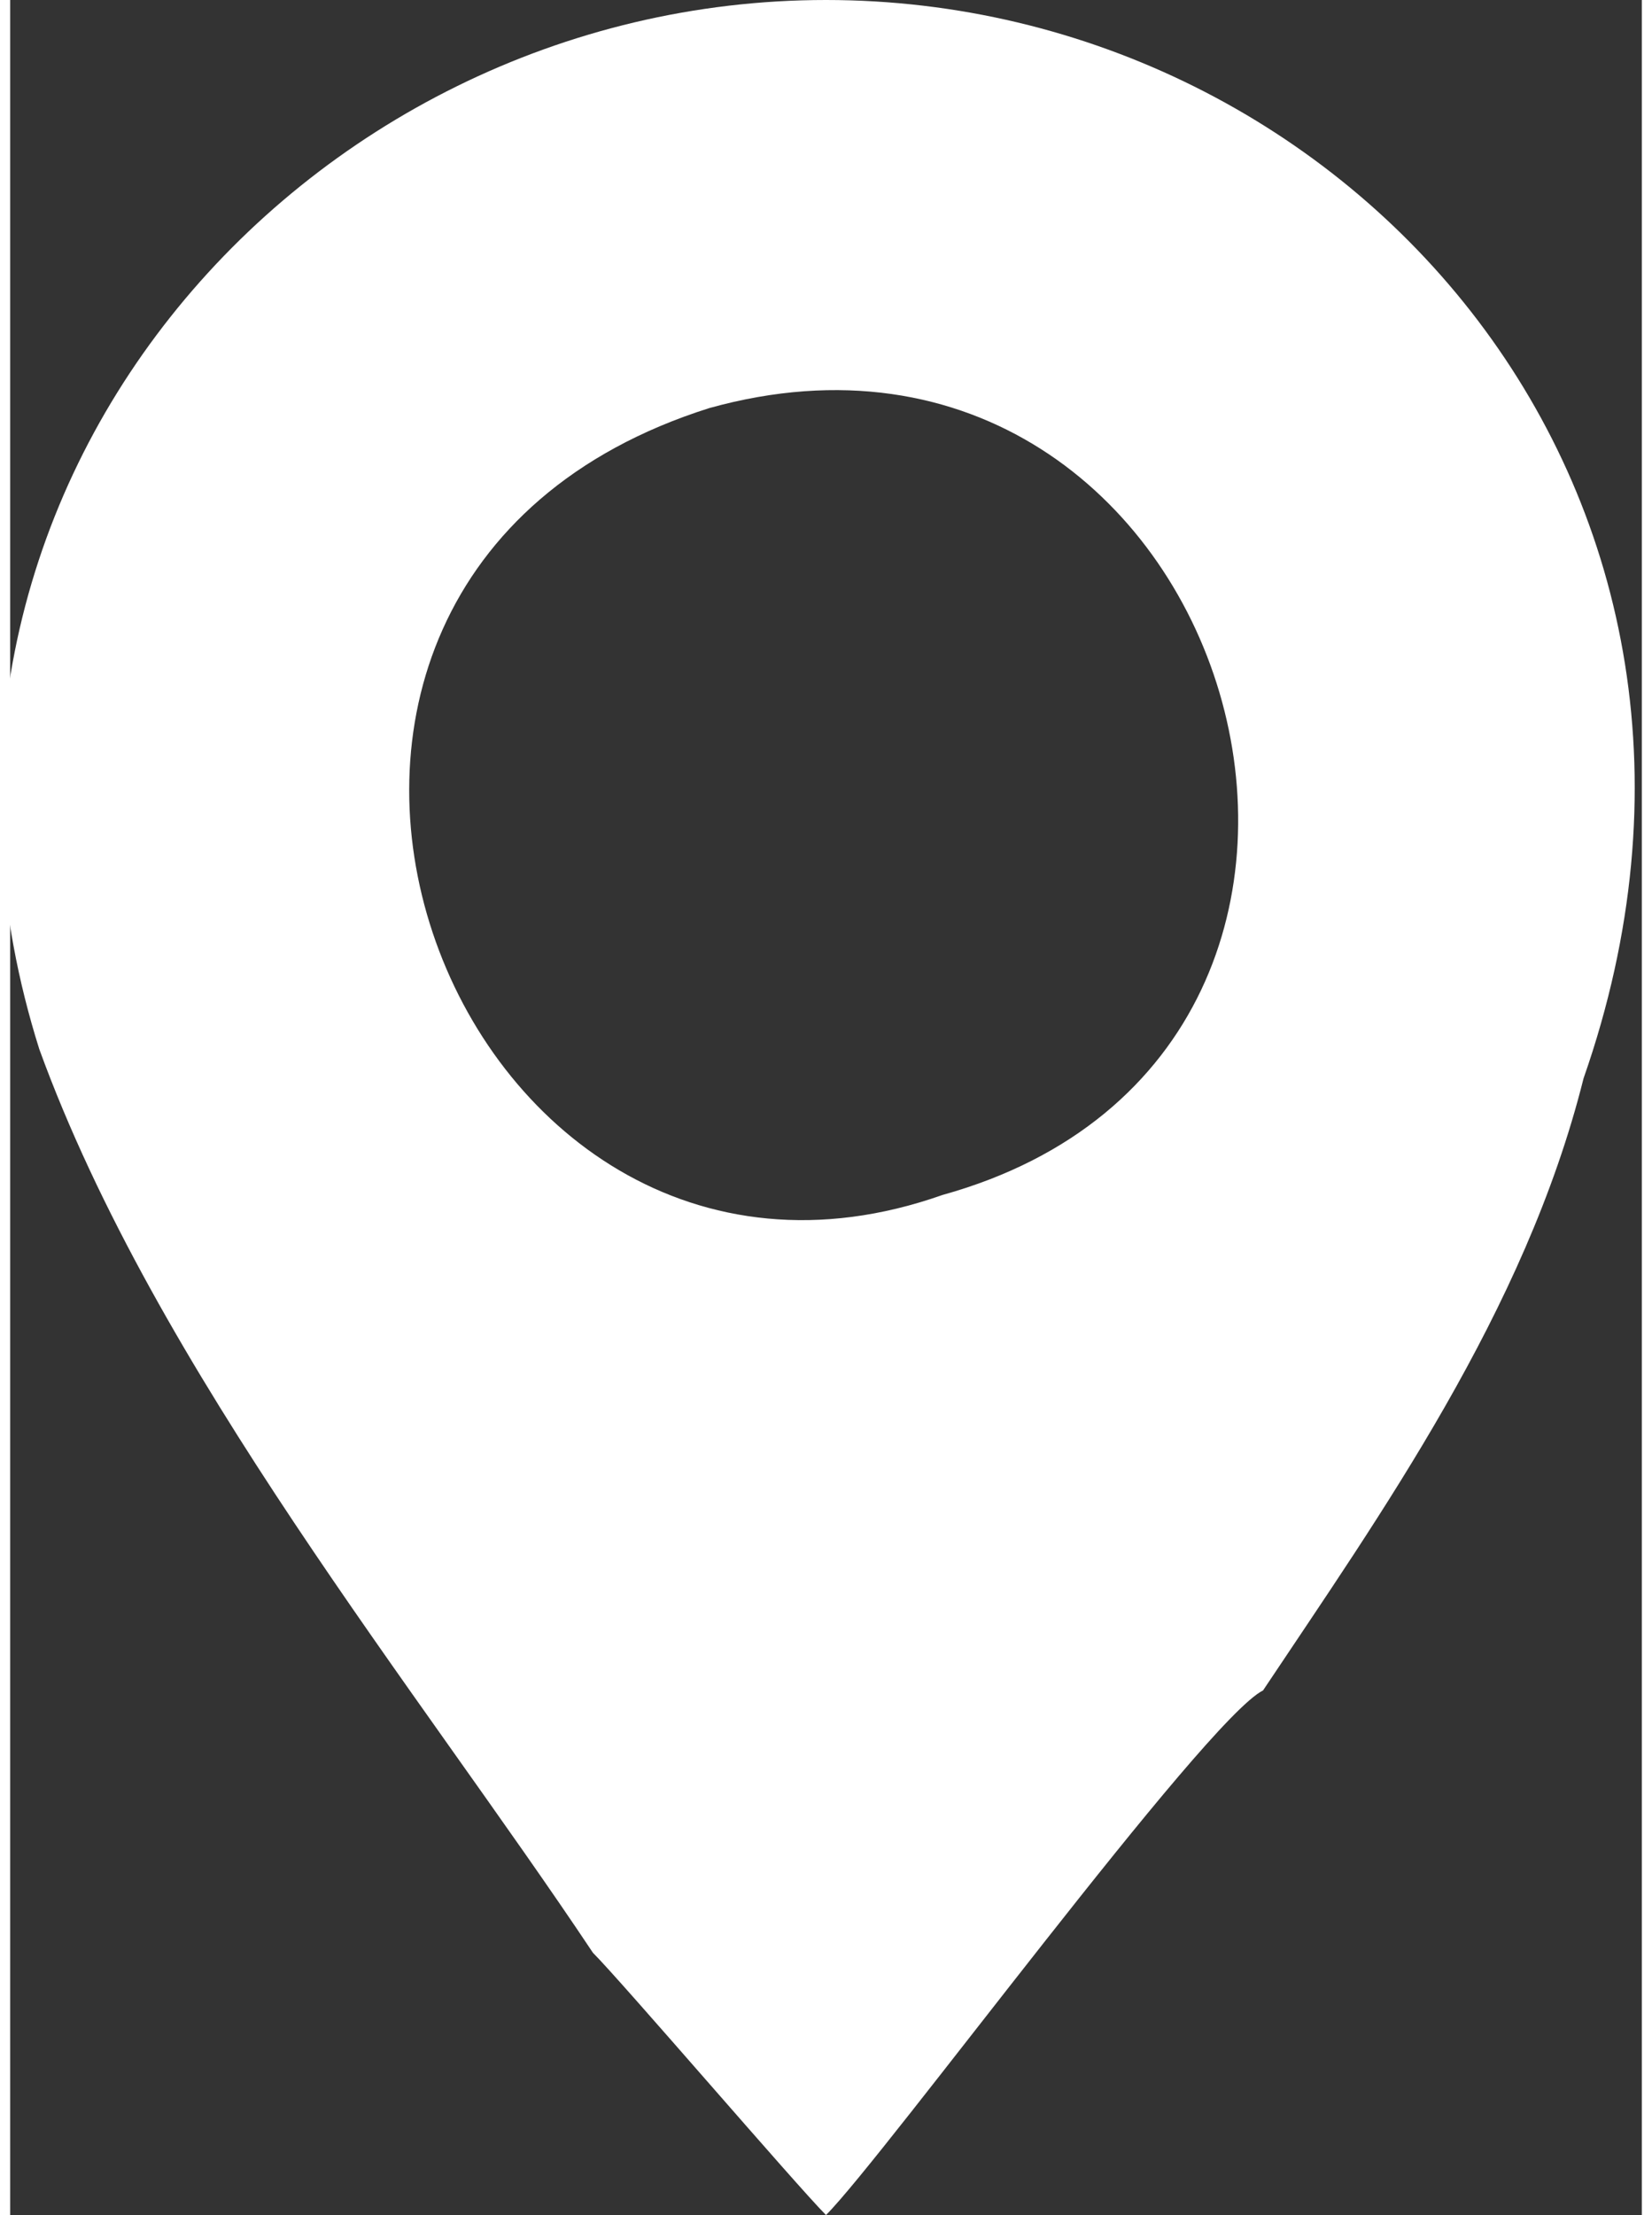 <?xml version="1.0" encoding="UTF-8"?>
<!DOCTYPE svg PUBLIC "-//W3C//DTD SVG 1.1//EN" "http://www.w3.org/Graphics/SVG/1.1/DTD/svg11.dtd">
<!-- Creator: CorelDRAW -->
<svg xmlns="http://www.w3.org/2000/svg" xml:space="preserve" width="47px" height="63px" version="1.1" style="shape-rendering:geometricPrecision; text-rendering:geometricPrecision; image-rendering:optimizeQuality; fill-rule:evenodd; clip-rule:evenodd"
viewBox="0 0 0.56 0.76"
 xmlns:xlink="http://www.w3.org/1999/xlink"
 xmlns:xodm="http://www.corel.com/coreldraw/odm/2003">
 <rect x="0" y="0" width="0.56" height="0.76" fill="#333333" stroke="none"/>
 <defs>
  <style type="text/css">
   <![CDATA[
    .fil0 {fill:white}
   ]]>
  </style>
 </defs>
 <g id="Capa_x0020_1">
  <path class="fil0" d="M0.28 0.76c0.02,-0.02 0.13,-0.17 0.15,-0.18 0.04,-0.06 0.09,-0.13 0.11,-0.21 0.07,-0.2 -0.08,-0.37 -0.26,-0.37 -0.18,0 -0.33,0.17 -0.27,0.36 0.04,0.11 0.13,0.22 0.19,0.31 0.01,0.01 0.07,0.08 0.08,0.09zm-0.04 -0.62c-0.19,0.06 -0.09,0.33 0.08,0.27 0.18,-0.05 0.1,-0.32 -0.08,-0.27z"/>
 </g>
</svg>
